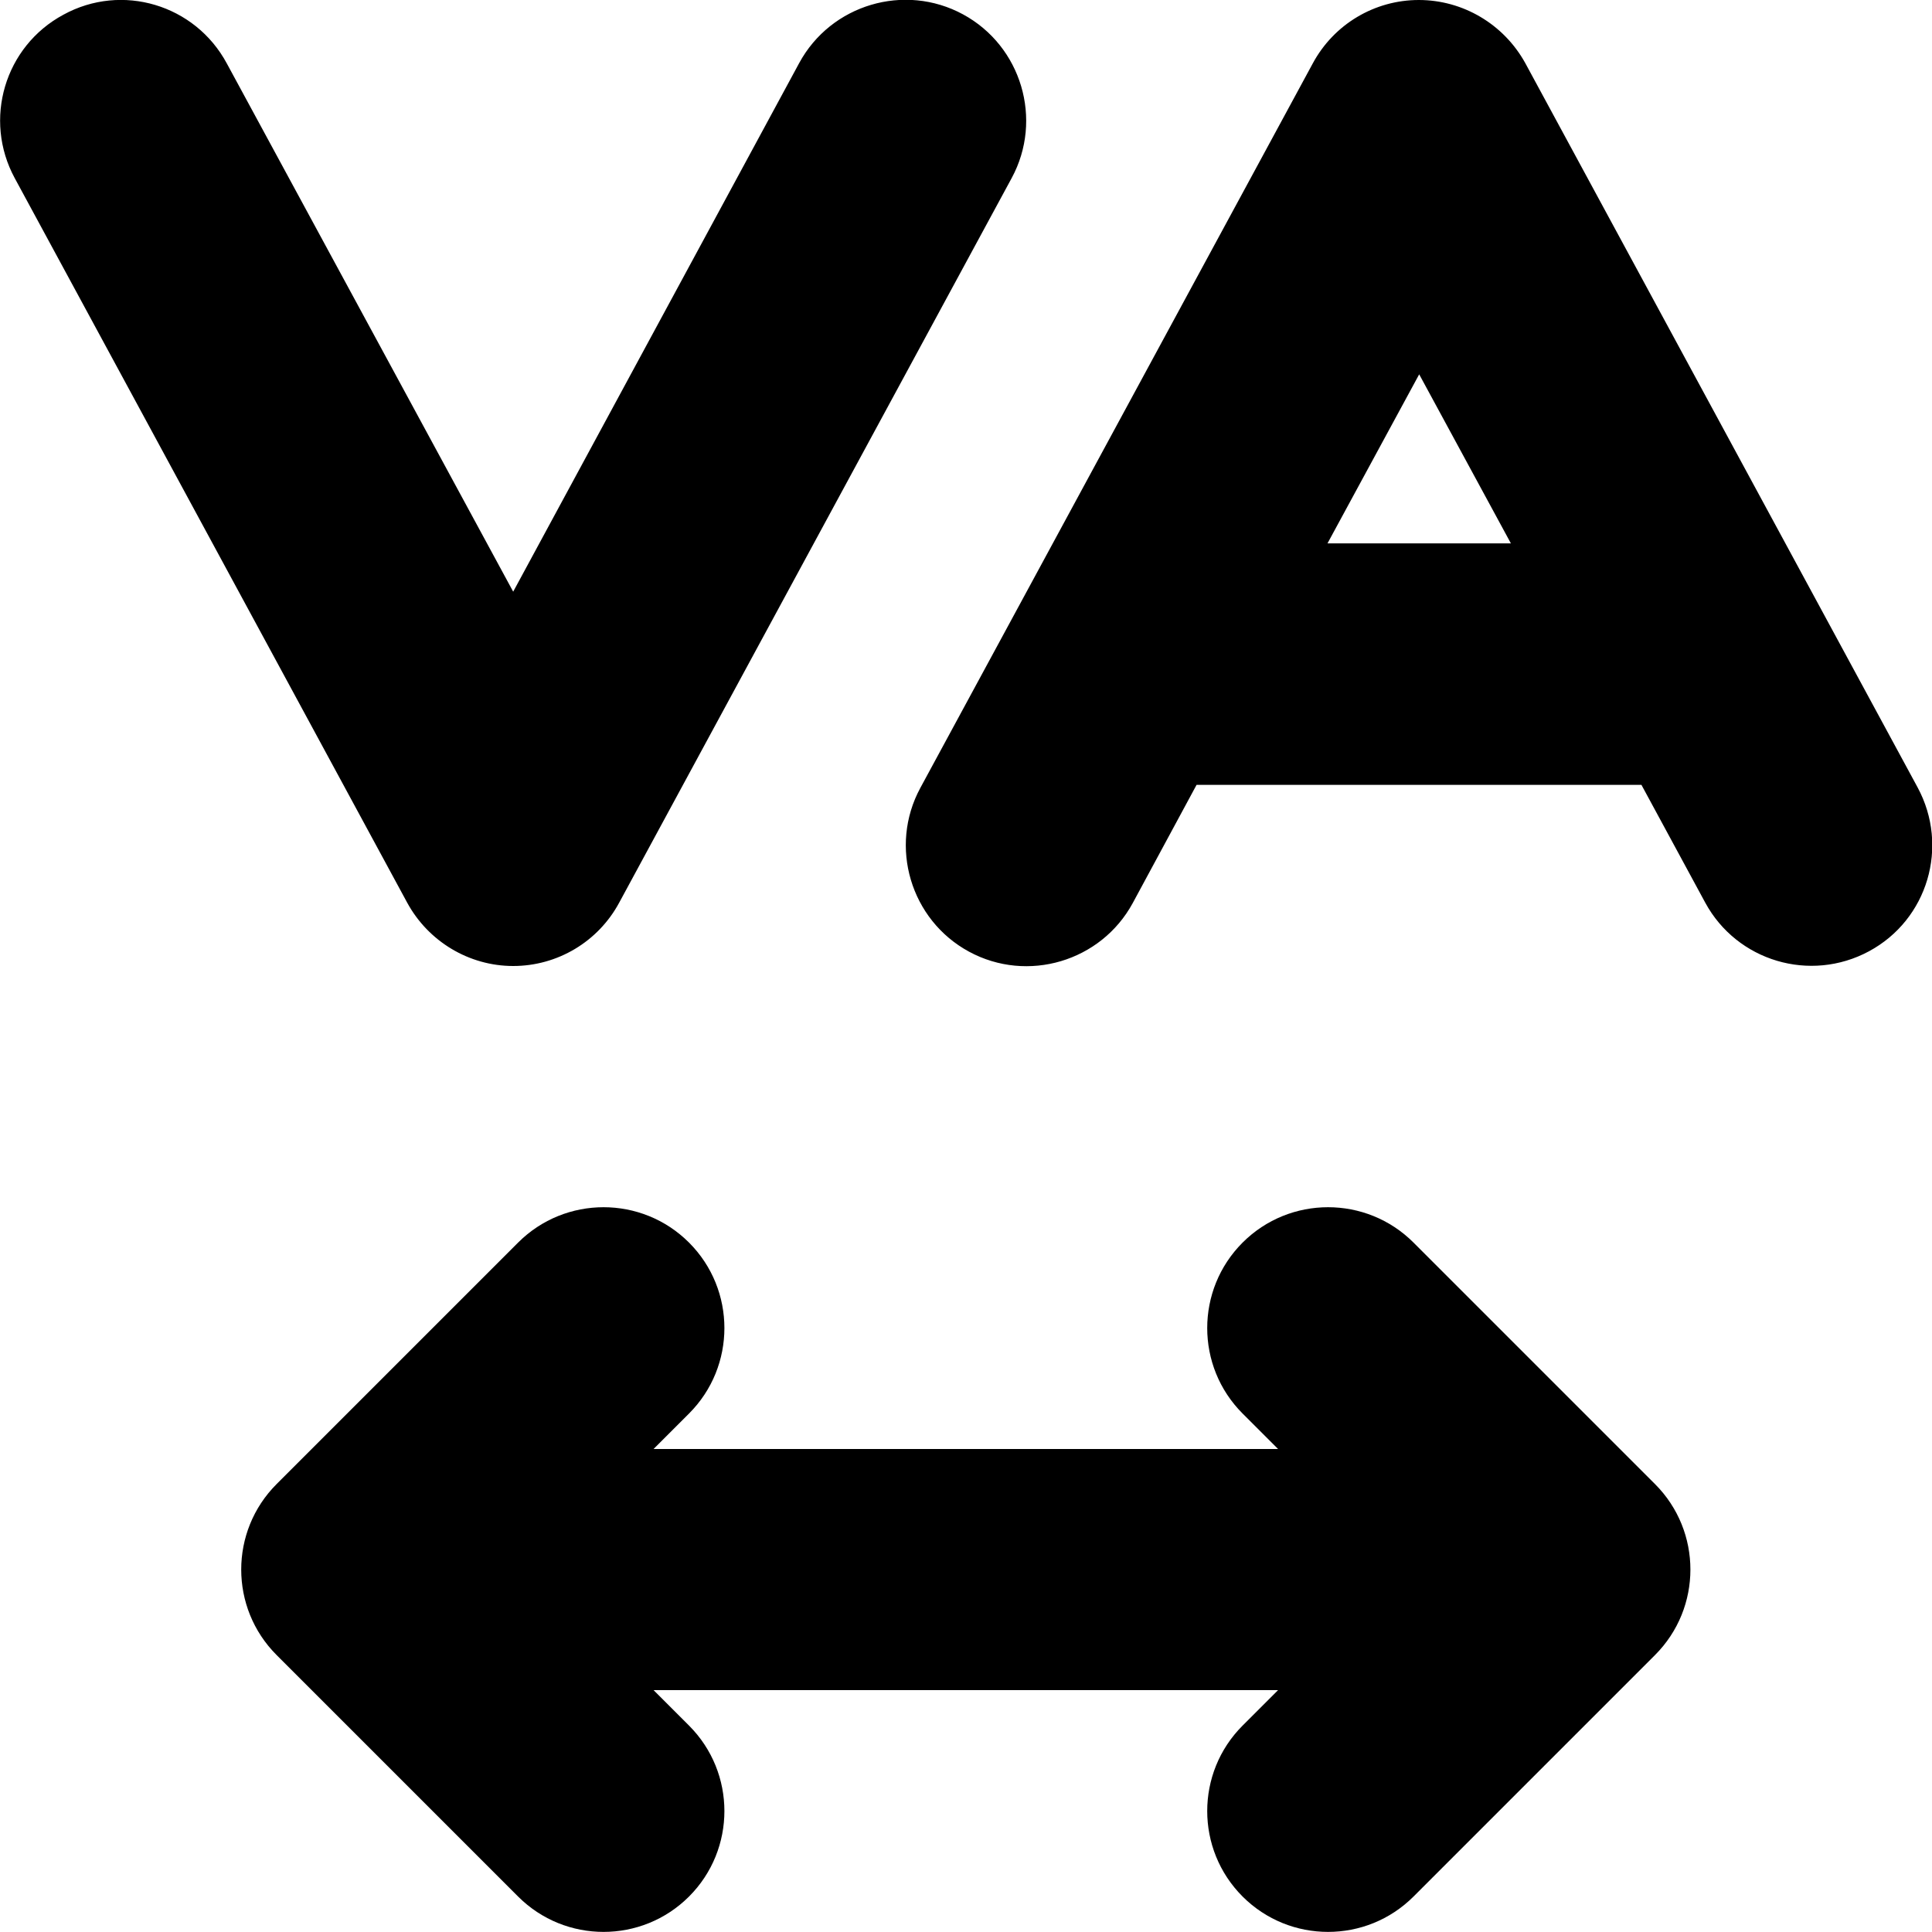 <svg xmlns="http://www.w3.org/2000/svg" viewBox="0 0 512 512"><!--! Font Awesome Pro 7.0.0 by @fontawesome - https://fontawesome.com License - https://fontawesome.com/license (Commercial License) Copyright 2025 Fonticons, Inc. --><path fill="currentColor" d="M16.8 3.9C1.2 12.3-4.5 31.7 3.9 47.2l104 192c5.6 10.3 16.4 16.8 28.1 16.8s22.5-6.4 28.1-16.8l104-192c8.4-15.5 2.6-35-12.9-43.4s-35-2.6-43.4 12.9L136 156.8 60.1 16.8C51.7 1.2 32.3-4.6 16.8 3.9zM317.1 208l117.9 0 16.9 31.2c8.4 15.5 27.8 21.3 43.4 12.9s21.3-27.8 12.9-43.4l-104-192C398.5 6.4 387.7 0 376 0s-22.5 6.4-28.1 16.8l-104 192c-8.4 15.5-2.6 35 12.9 43.4s35 2.6 43.4-12.9L317.1 208zm34.7-64l24.3-44.8 24.3 44.8-48.5 0zM182.6 374.6c12.5-12.5 12.5-32.8 0-45.3s-32.8-12.5-45.3 0l-64 64c-12.5 12.5-12.5 32.8 0 45.3l64 64c12.5 12.5 32.8 12.5 45.3 0s12.5-32.8 0-45.3l-9.4-9.4 165.5 0-9.4 9.4c-12.5 12.5-12.5 32.8 0 45.3s32.8 12.5 45.3 0l64-64c12.5-12.5 12.5-32.8 0-45.3l-64-64c-12.5-12.5-32.8-12.5-45.3 0s-12.5 32.8 0 45.3l9.4 9.4-165.5 0 9.4-9.4z"/></svg>